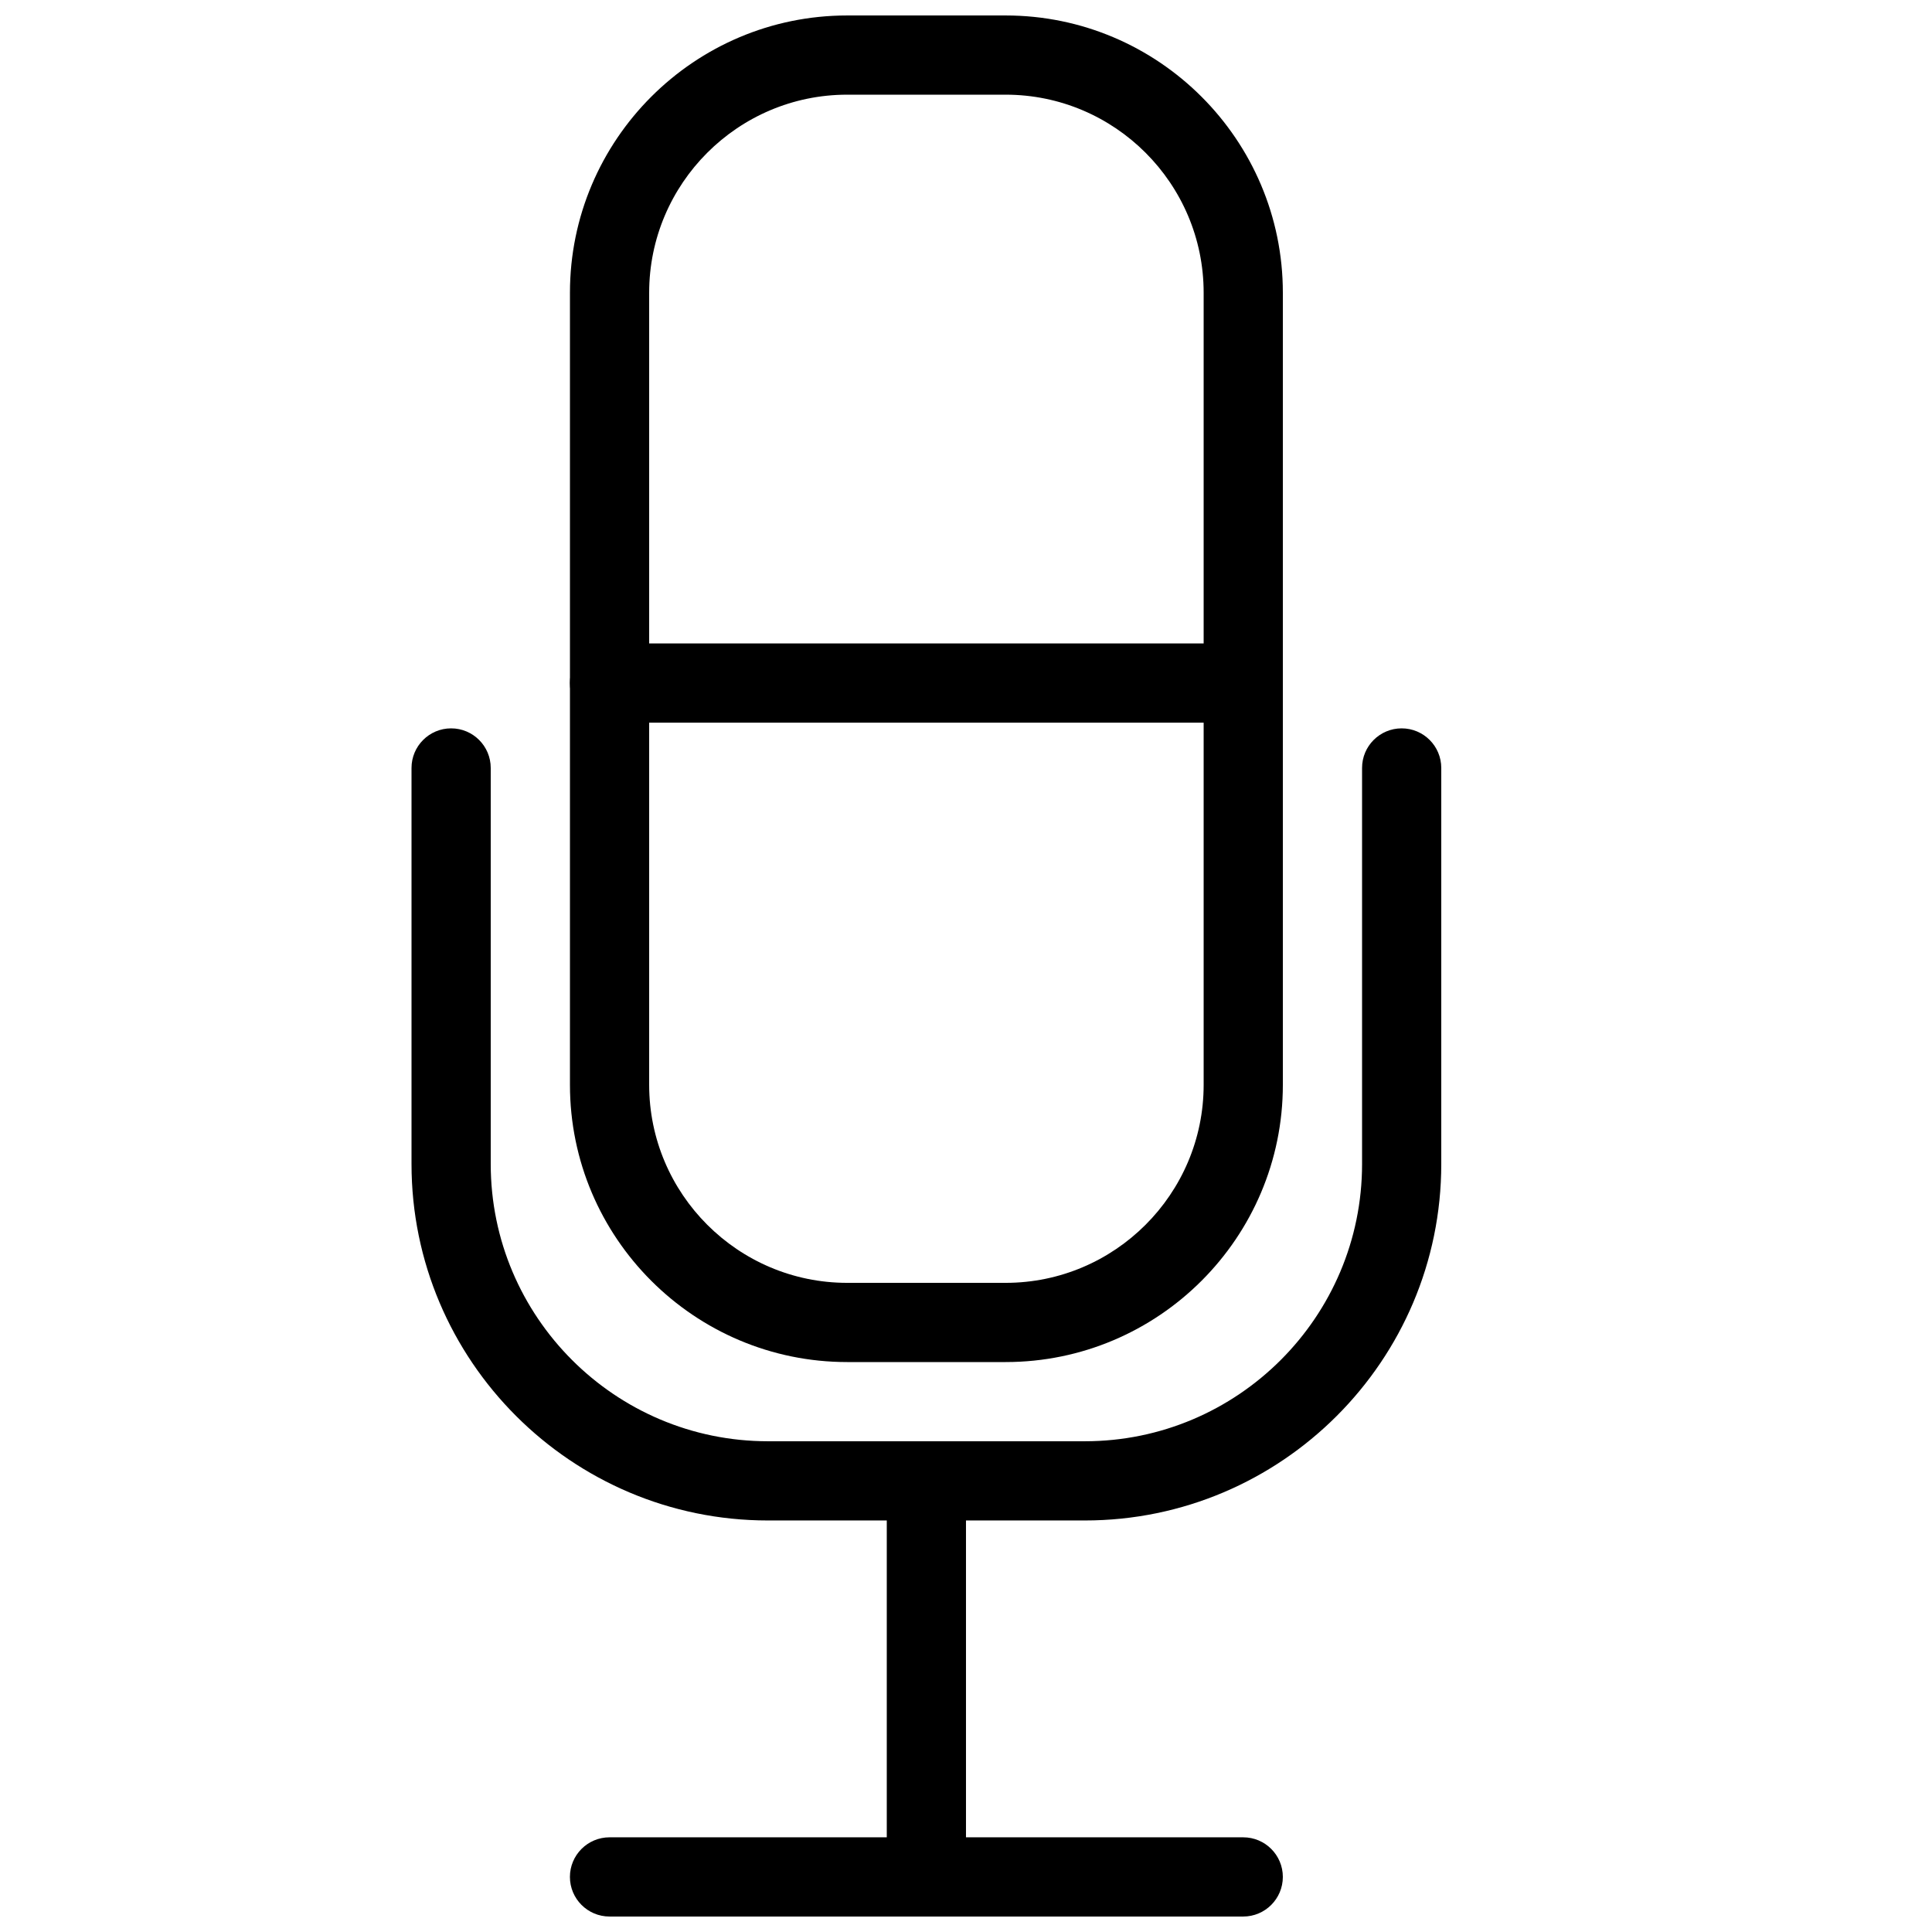 <?xml version="1.0" encoding="UTF-8"?>
<!-- Uploaded to: ICON Repo, www.svgrepo.com, Generator: ICON Repo Mixer Tools -->
<svg width="800px" height="800px" version="1.1" viewBox="144 144 512 512" xmlns="http://www.w3.org/2000/svg">
 <defs>
  <clipPath id="c">
   <path d="m295 630h189v21.902h-189z"/>
  </clipPath>
  <clipPath id="b">
   <path d="m295 148.09h189v356.91h-189z"/>
  </clipPath>
  <clipPath id="a">
   <path d="m379 525h21v126.9h-21z"/>
  </clipPath>
 </defs>
 <g clip-path="url(#c)">
  <path d="m473.47 651.9h-167.94c-5.793 0-10.496-4.703-10.496-10.496s4.703-10.496 10.496-10.496h167.94c5.793 0 10.496 4.703 10.496 10.496-0.004 5.793-4.703 10.496-10.496 10.496z"/>
 </g>
 <g clip-path="url(#b)">
  <path d="m410.5 504.96h-41.984c-40.516 0-73.473-32.957-73.473-73.469v-209.92c0-40.516 32.957-73.473 73.473-73.473h41.984c40.512 0 73.469 32.957 73.469 73.473v209.92c0 40.512-32.957 73.469-73.469 73.469zm-41.984-335.87c-28.93 0-52.48 23.555-52.48 52.48v209.92c0 28.926 23.555 52.48 52.48 52.48h41.984c28.926 0 52.48-23.555 52.48-52.48v-209.92c0-28.926-23.555-52.48-52.48-52.48z"/>
 </g>
 <path d="m431.49 546.94h-83.969c-52.082 0-94.465-42.383-94.465-94.461v-104.96c0-5.797 4.703-10.496 10.496-10.496s10.496 4.699 10.496 10.496v104.96c0 40.512 32.957 73.469 73.473 73.469h83.969c40.516 0 73.473-32.957 73.473-73.473v-104.96c-0.004-5.793 4.699-10.492 10.492-10.492 5.797 0 10.496 4.699 10.496 10.496v104.96c0 52.078-42.383 94.461-94.461 94.461z"/>
 <g clip-path="url(#a)">
  <path d="m389.5 651.9c-5.793 0-10.496-4.703-10.496-10.496v-104.96c0-5.793 4.703-10.496 10.496-10.496 5.793 0 10.496 4.703 10.496 10.496v104.96c0 5.793-4.703 10.496-10.496 10.496z"/>
 </g>
 <path d="m473.47 335.51h-167.94c-5.793 0-10.496-4.703-10.496-10.496s4.703-10.496 10.496-10.496h167.94c5.793 0 10.496 4.703 10.496 10.496-0.004 5.793-4.703 10.496-10.496 10.496z"/>
</svg>